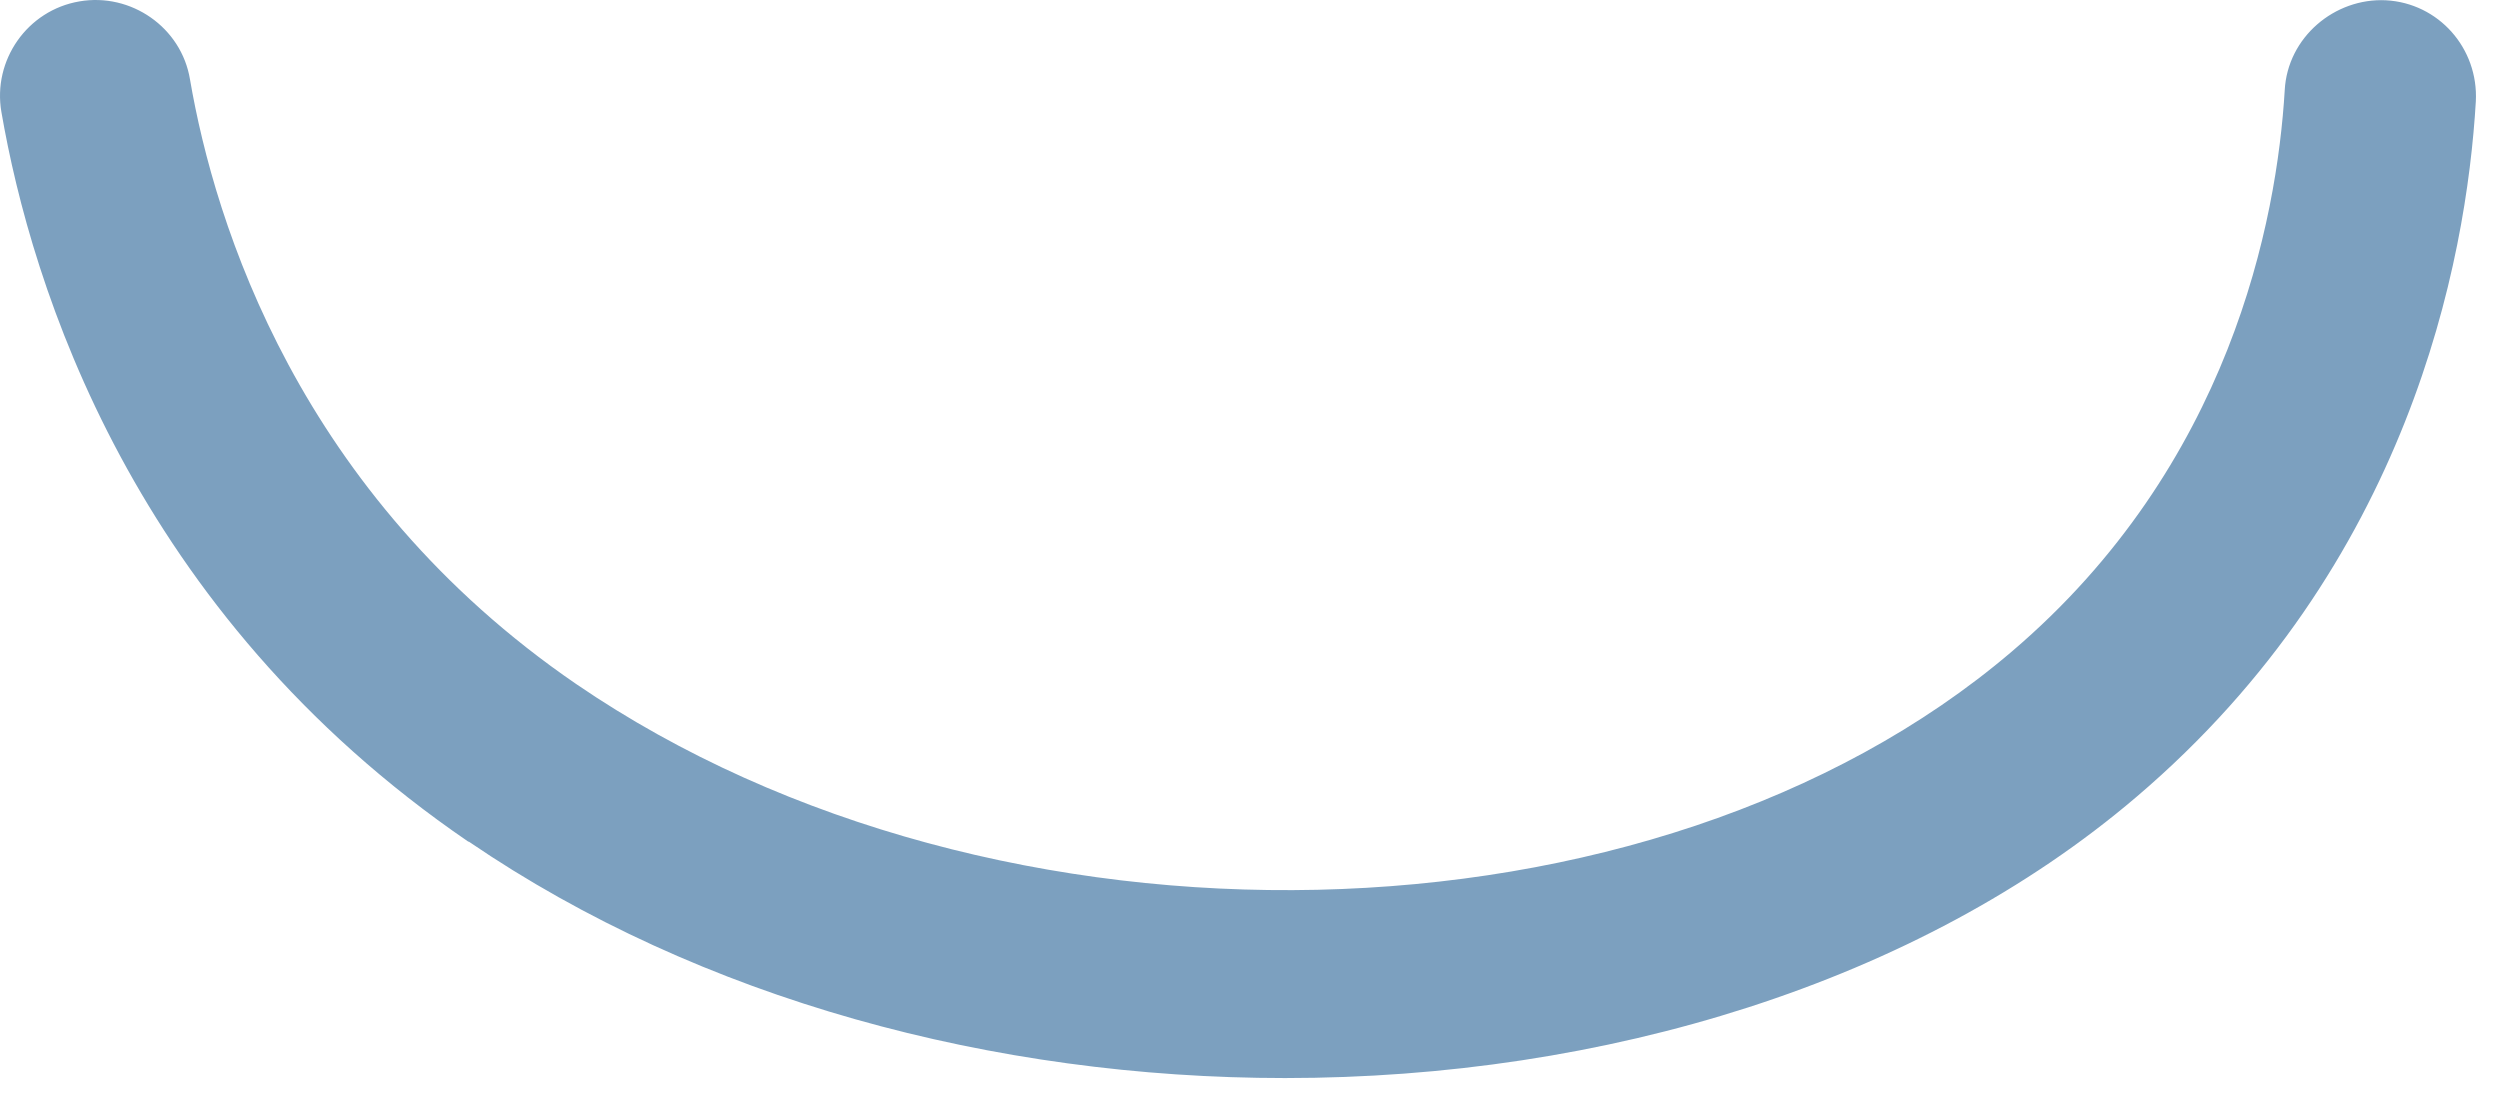 <?xml version="1.0" encoding="utf-8"?>
<svg xmlns="http://www.w3.org/2000/svg" fill="none" height="100%" overflow="visible" preserveAspectRatio="none" style="display: block;" viewBox="0 0 9 4" width="100%">
<path d="M1.688 3.03C2.522 3.599 3.58 3.881 4.626 3.881C5.773 3.881 6.904 3.54 7.691 2.869C8.673 2.033 8.879 0.941 8.913 0.365C8.923 0.174 8.779 0.011 8.589 0.001C8.405 -0.008 8.235 0.134 8.225 0.325C8.197 0.792 8.03 1.675 7.242 2.346C5.955 3.443 3.587 3.496 2.075 2.463C1.076 1.779 0.773 0.805 0.684 0.286C0.653 0.098 0.471 -0.027 0.286 0.005C0.098 0.037 -0.027 0.217 0.005 0.403C0.113 1.029 0.477 2.204 1.686 3.03H1.688Z" fill="#7CA0BF" id="Vector"/>
</svg>